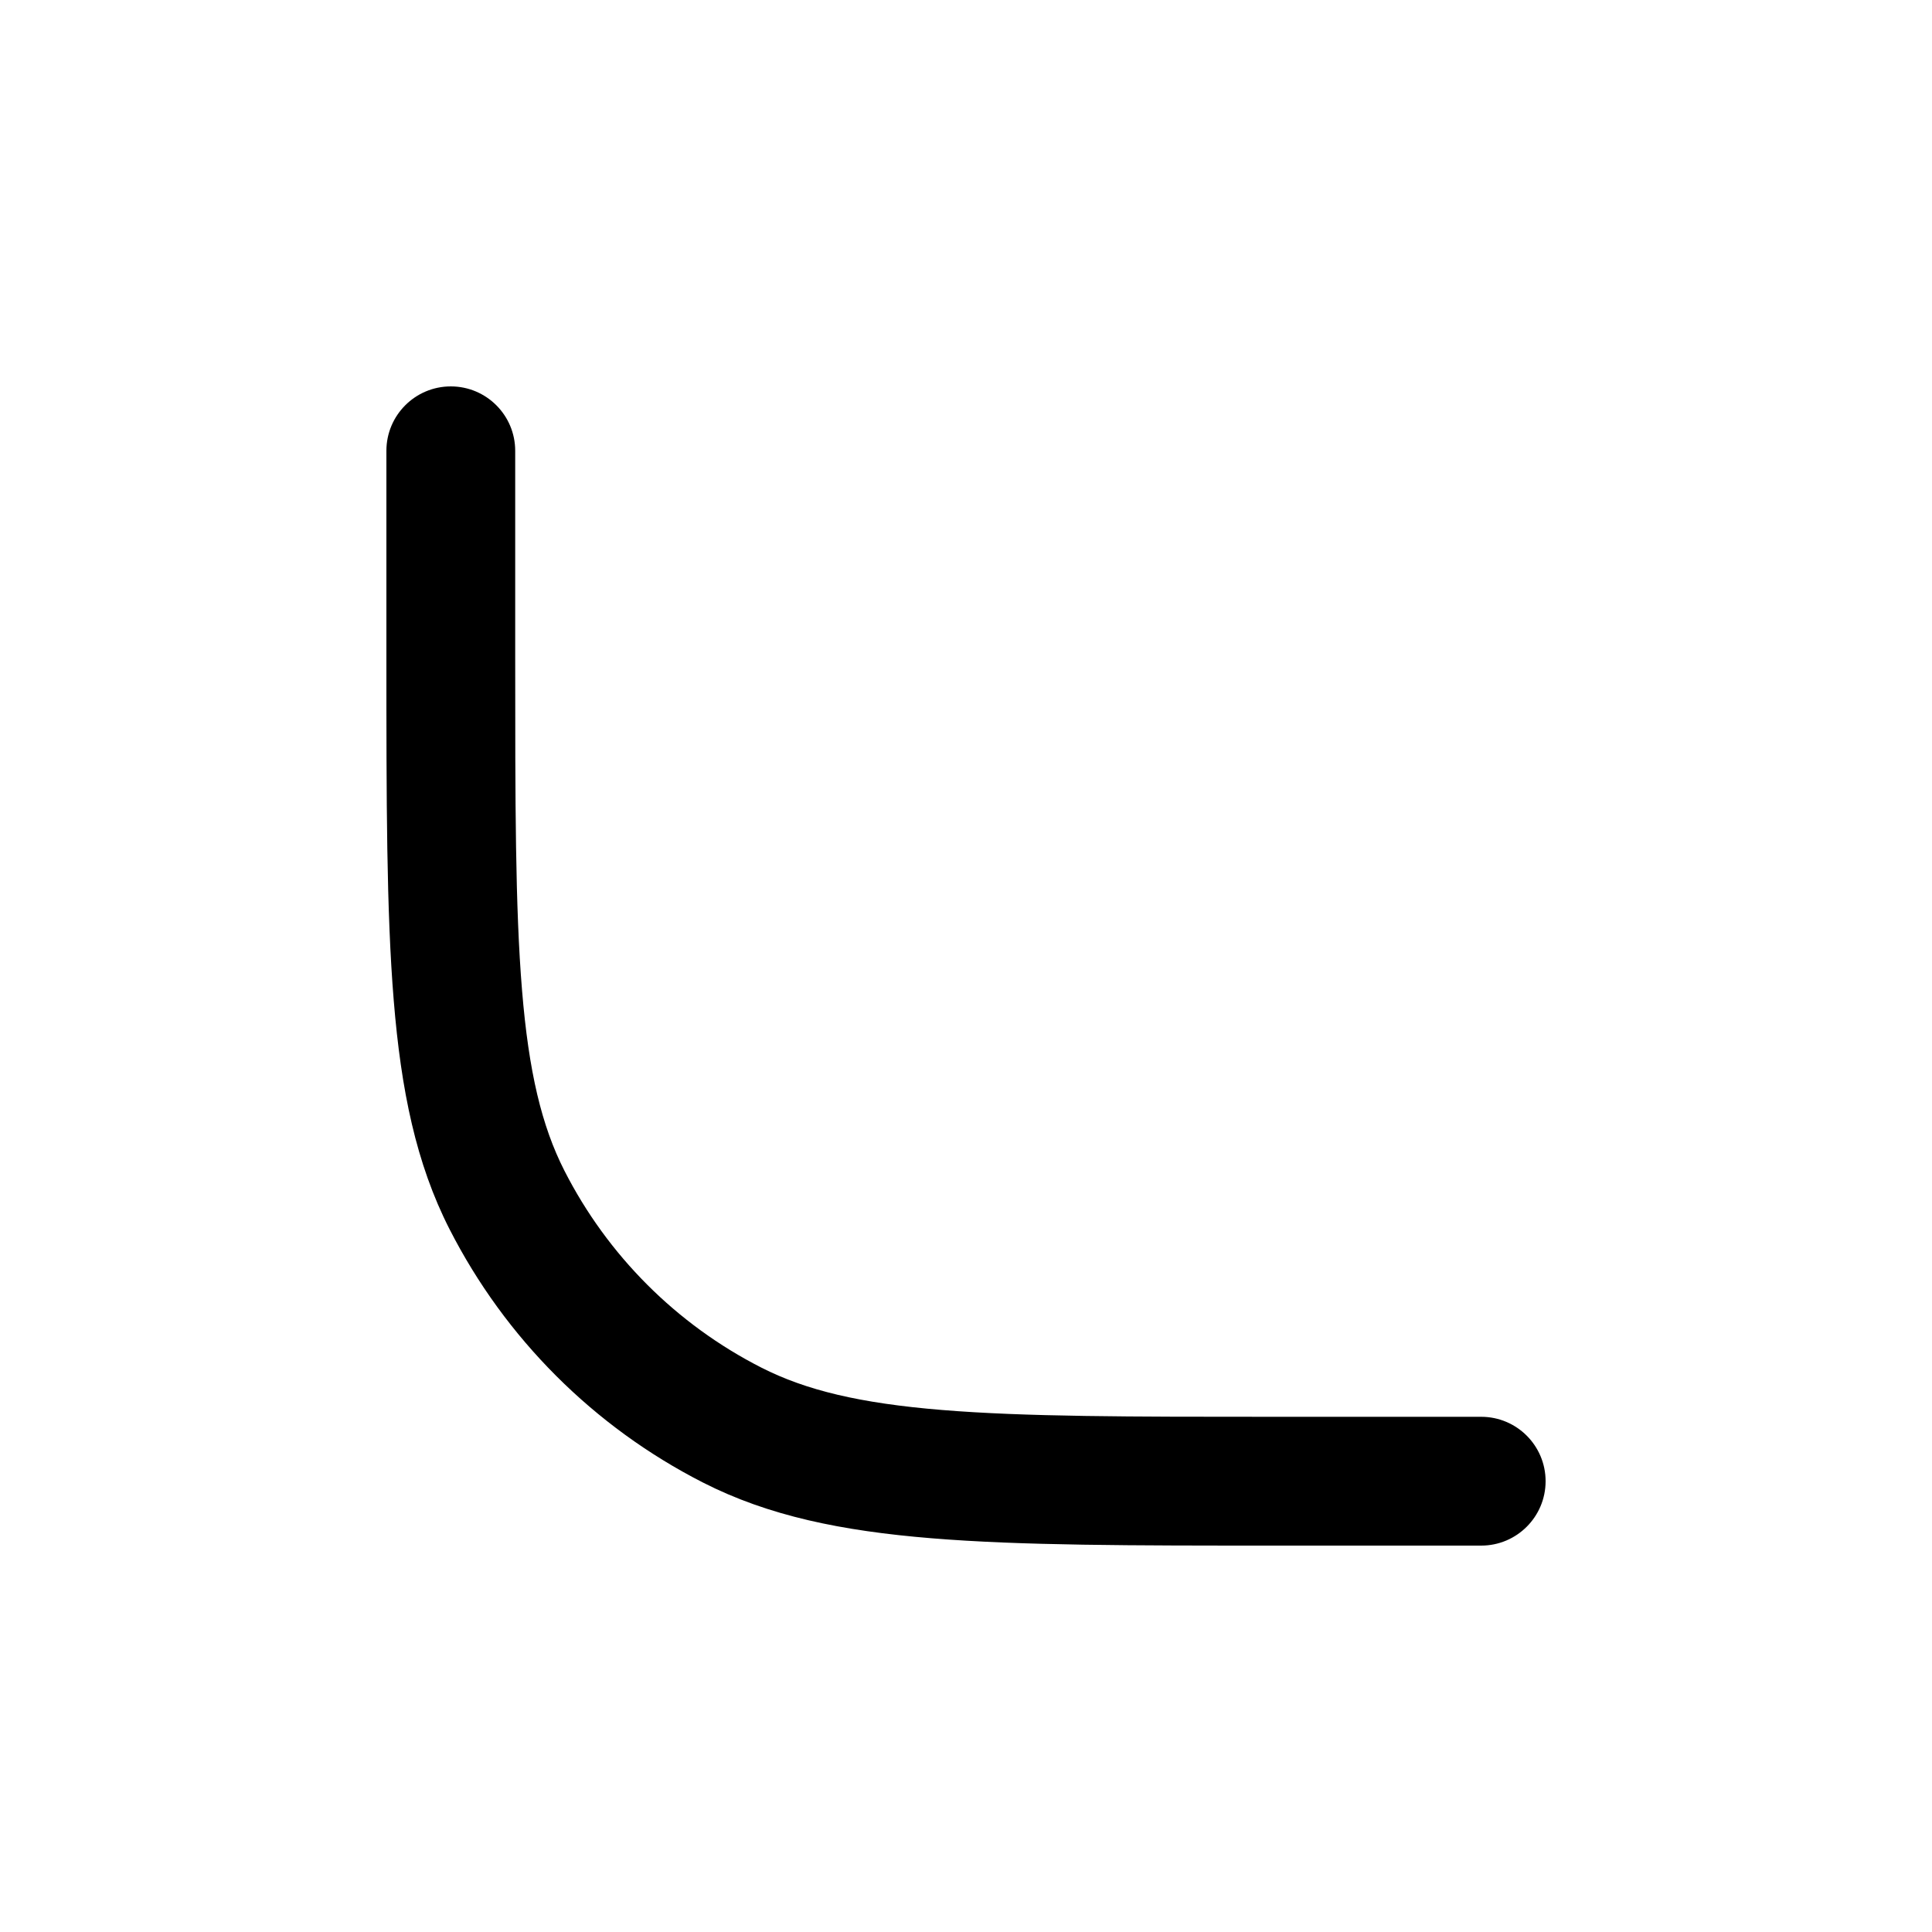 <svg width="15" height="15" viewBox="0 0 15 15" fill="none" xmlns="http://www.w3.org/2000/svg"><path d="M11.5 12C11.776 12 12 11.776 12 11.5C12 11.224 11.776 11 11.5 11H9.9C8.772 11 7.955 11 7.313 10.947C6.677 10.895 6.257 10.794 5.911 10.618C5.253 10.283 4.717 9.747 4.382 9.089C4.206 8.743 4.105 8.323 4.053 7.687C4 7.045 4 6.228 4 5.1V3.5C4 3.224 3.776 3 3.5 3C3.224 3 3 3.224 3 3.5V5.1C3 6.211 3 7.076 3.057 7.768C3.114 8.465 3.23 9.033 3.49 9.543C3.922 10.39 4.61 11.078 5.457 11.51C5.967 11.77 6.535 11.886 7.232 11.943C7.924 12 8.789 12 9.9 12H11.5Z" fill="currentColor"/></svg>